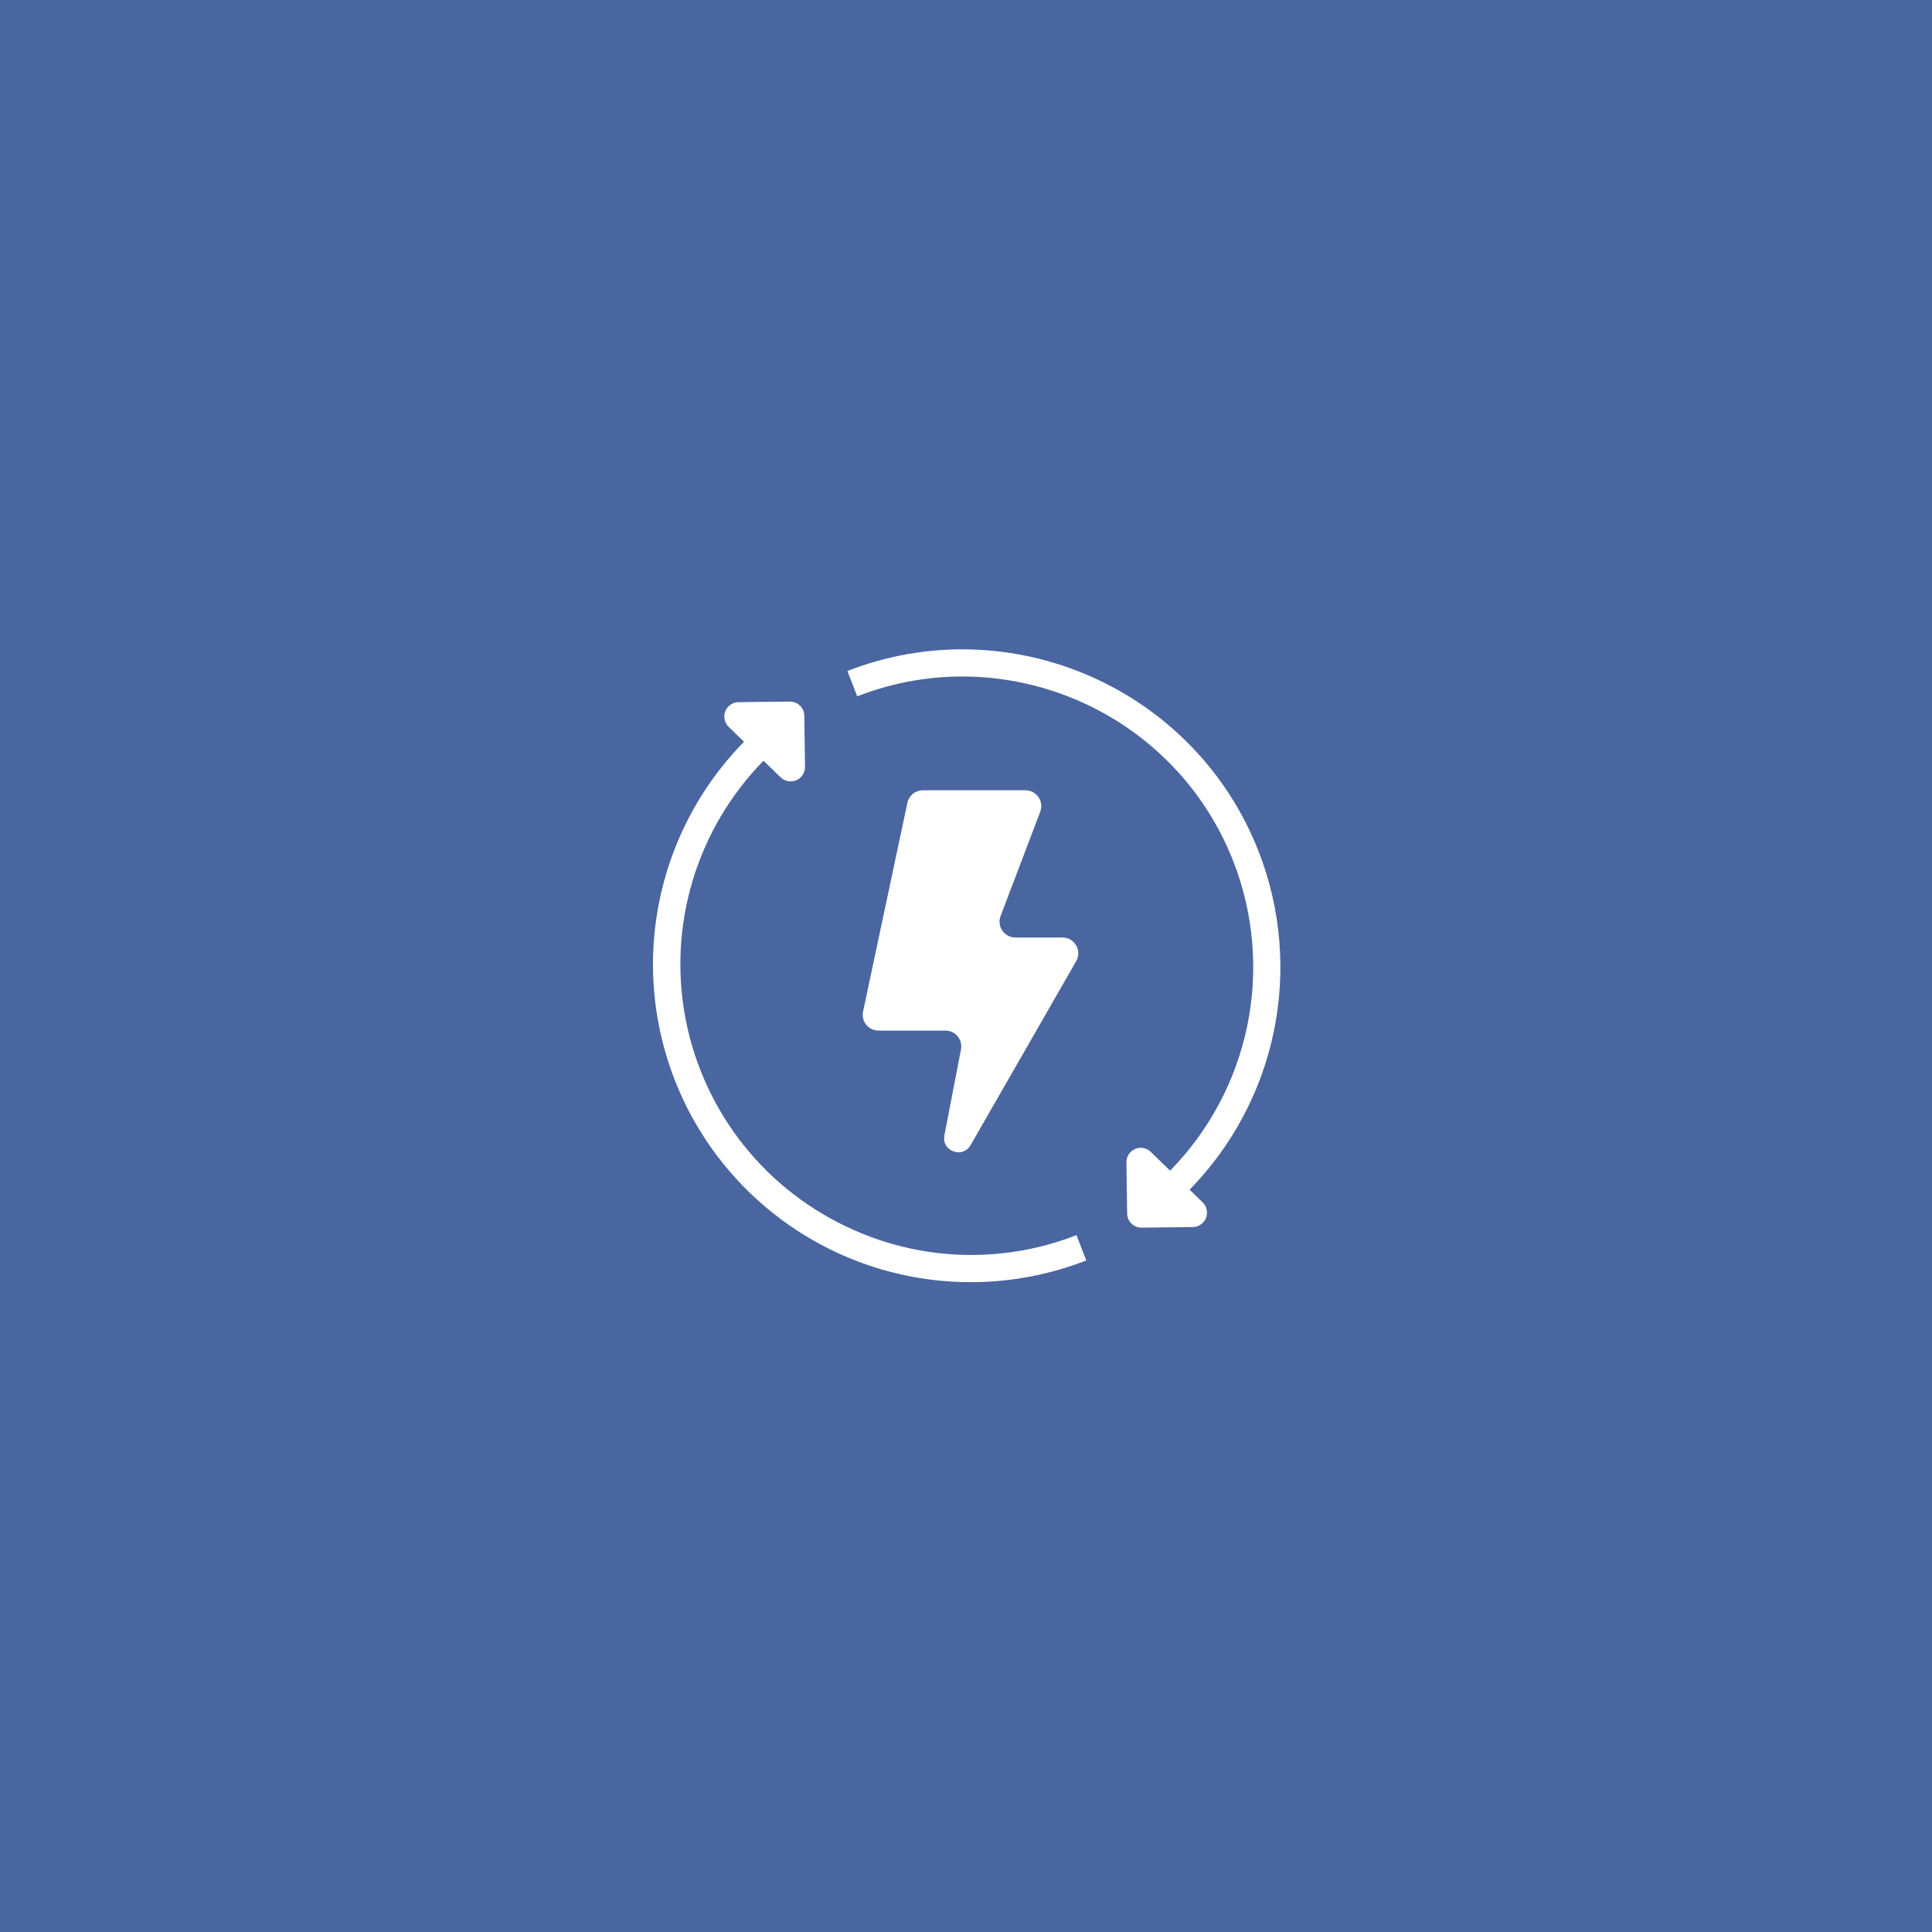 <svg width="150" height="150" viewBox="0 0 150 150" fill="none" xmlns="http://www.w3.org/2000/svg">
<rect width="150" height="150" fill="#4A66A0"/>
<path d="M80.764 63.02C80.835 62.835 80.86 62.635 80.836 62.437C80.813 62.24 80.741 62.051 80.629 61.888C80.516 61.724 80.365 61.59 80.189 61.498C80.013 61.406 79.817 61.357 79.618 61.357H71.65C71.369 61.358 71.096 61.454 70.878 61.631C70.659 61.808 70.508 62.054 70.45 62.329L67.008 78.534C66.97 78.712 66.972 78.897 67.014 79.074C67.057 79.251 67.138 79.417 67.253 79.559C67.367 79.701 67.512 79.815 67.677 79.894C67.841 79.973 68.021 80.014 68.203 80.015H73.406C73.587 80.015 73.766 80.055 73.929 80.132C74.093 80.209 74.237 80.321 74.352 80.461C74.467 80.6 74.55 80.763 74.595 80.938C74.64 81.113 74.645 81.296 74.611 81.474L73.322 88.153C73.088 89.373 74.739 89.986 75.356 88.909L83.555 74.624C83.662 74.438 83.718 74.226 83.717 74.011C83.717 73.796 83.66 73.585 83.552 73.399C83.445 73.213 83.29 73.058 83.103 72.951C82.917 72.843 82.706 72.787 82.491 72.787H78.832C78.633 72.787 78.438 72.739 78.262 72.646C78.086 72.554 77.935 72.42 77.822 72.257C77.709 72.093 77.638 71.904 77.614 71.707C77.59 71.51 77.614 71.31 77.685 71.124L80.764 63.02Z" fill="white"/>
<path d="M92.361 92.365C95.682 88.973 97.955 84.695 98.907 80.044C99.86 75.394 99.453 70.567 97.734 66.142C92.801 53.462 78.47 47.16 65.789 52.095L66.554 54.061C78.156 49.548 91.256 55.31 95.769 66.907C97.341 70.956 97.713 75.371 96.84 79.625C95.967 83.879 93.886 87.791 90.847 90.893L89.347 89.432C89.189 89.278 88.989 89.174 88.772 89.134C88.556 89.094 88.332 89.119 88.129 89.206C87.926 89.293 87.754 89.438 87.634 89.623C87.514 89.808 87.452 90.025 87.455 90.245L87.511 94.217C87.515 94.512 87.636 94.793 87.848 94.999C88.059 95.205 88.343 95.318 88.638 95.315L92.61 95.268C92.83 95.265 93.045 95.197 93.227 95.072C93.409 94.948 93.549 94.772 93.631 94.567C93.713 94.362 93.732 94.138 93.686 93.922C93.64 93.707 93.532 93.509 93.374 93.355L92.361 92.365Z" fill="white"/>
<path d="M66.311 95.508C62.968 94.04 60.031 91.784 57.753 88.931C55.475 86.078 53.923 82.715 53.232 79.13C52.54 75.546 52.729 71.847 53.783 68.351C54.836 64.856 56.722 61.668 59.279 59.063L60.608 60.352C60.766 60.506 60.966 60.609 61.183 60.65C61.4 60.69 61.624 60.665 61.827 60.578C62.029 60.491 62.201 60.346 62.321 60.16C62.441 59.975 62.504 59.759 62.501 59.538L62.445 55.567C62.443 55.421 62.412 55.276 62.355 55.142C62.297 55.008 62.213 54.886 62.108 54.784C62.004 54.682 61.88 54.602 61.744 54.548C61.608 54.494 61.463 54.467 61.317 54.469L57.346 54.516C57.123 54.516 56.907 54.583 56.723 54.708C56.539 54.833 56.397 55.01 56.314 55.216C56.231 55.423 56.213 55.649 56.26 55.866C56.307 56.083 56.418 56.282 56.578 56.435L57.765 57.592C53.811 61.62 51.357 66.882 50.813 72.5C50.27 78.119 51.669 83.754 54.778 88.465C57.887 93.176 62.518 96.679 67.898 98.389C73.277 100.098 79.08 99.912 84.339 97.86L83.575 95.895C80.814 96.975 77.867 97.497 74.904 97.43C71.941 97.364 69.02 96.711 66.311 95.508Z" fill="white"/>
</svg>
